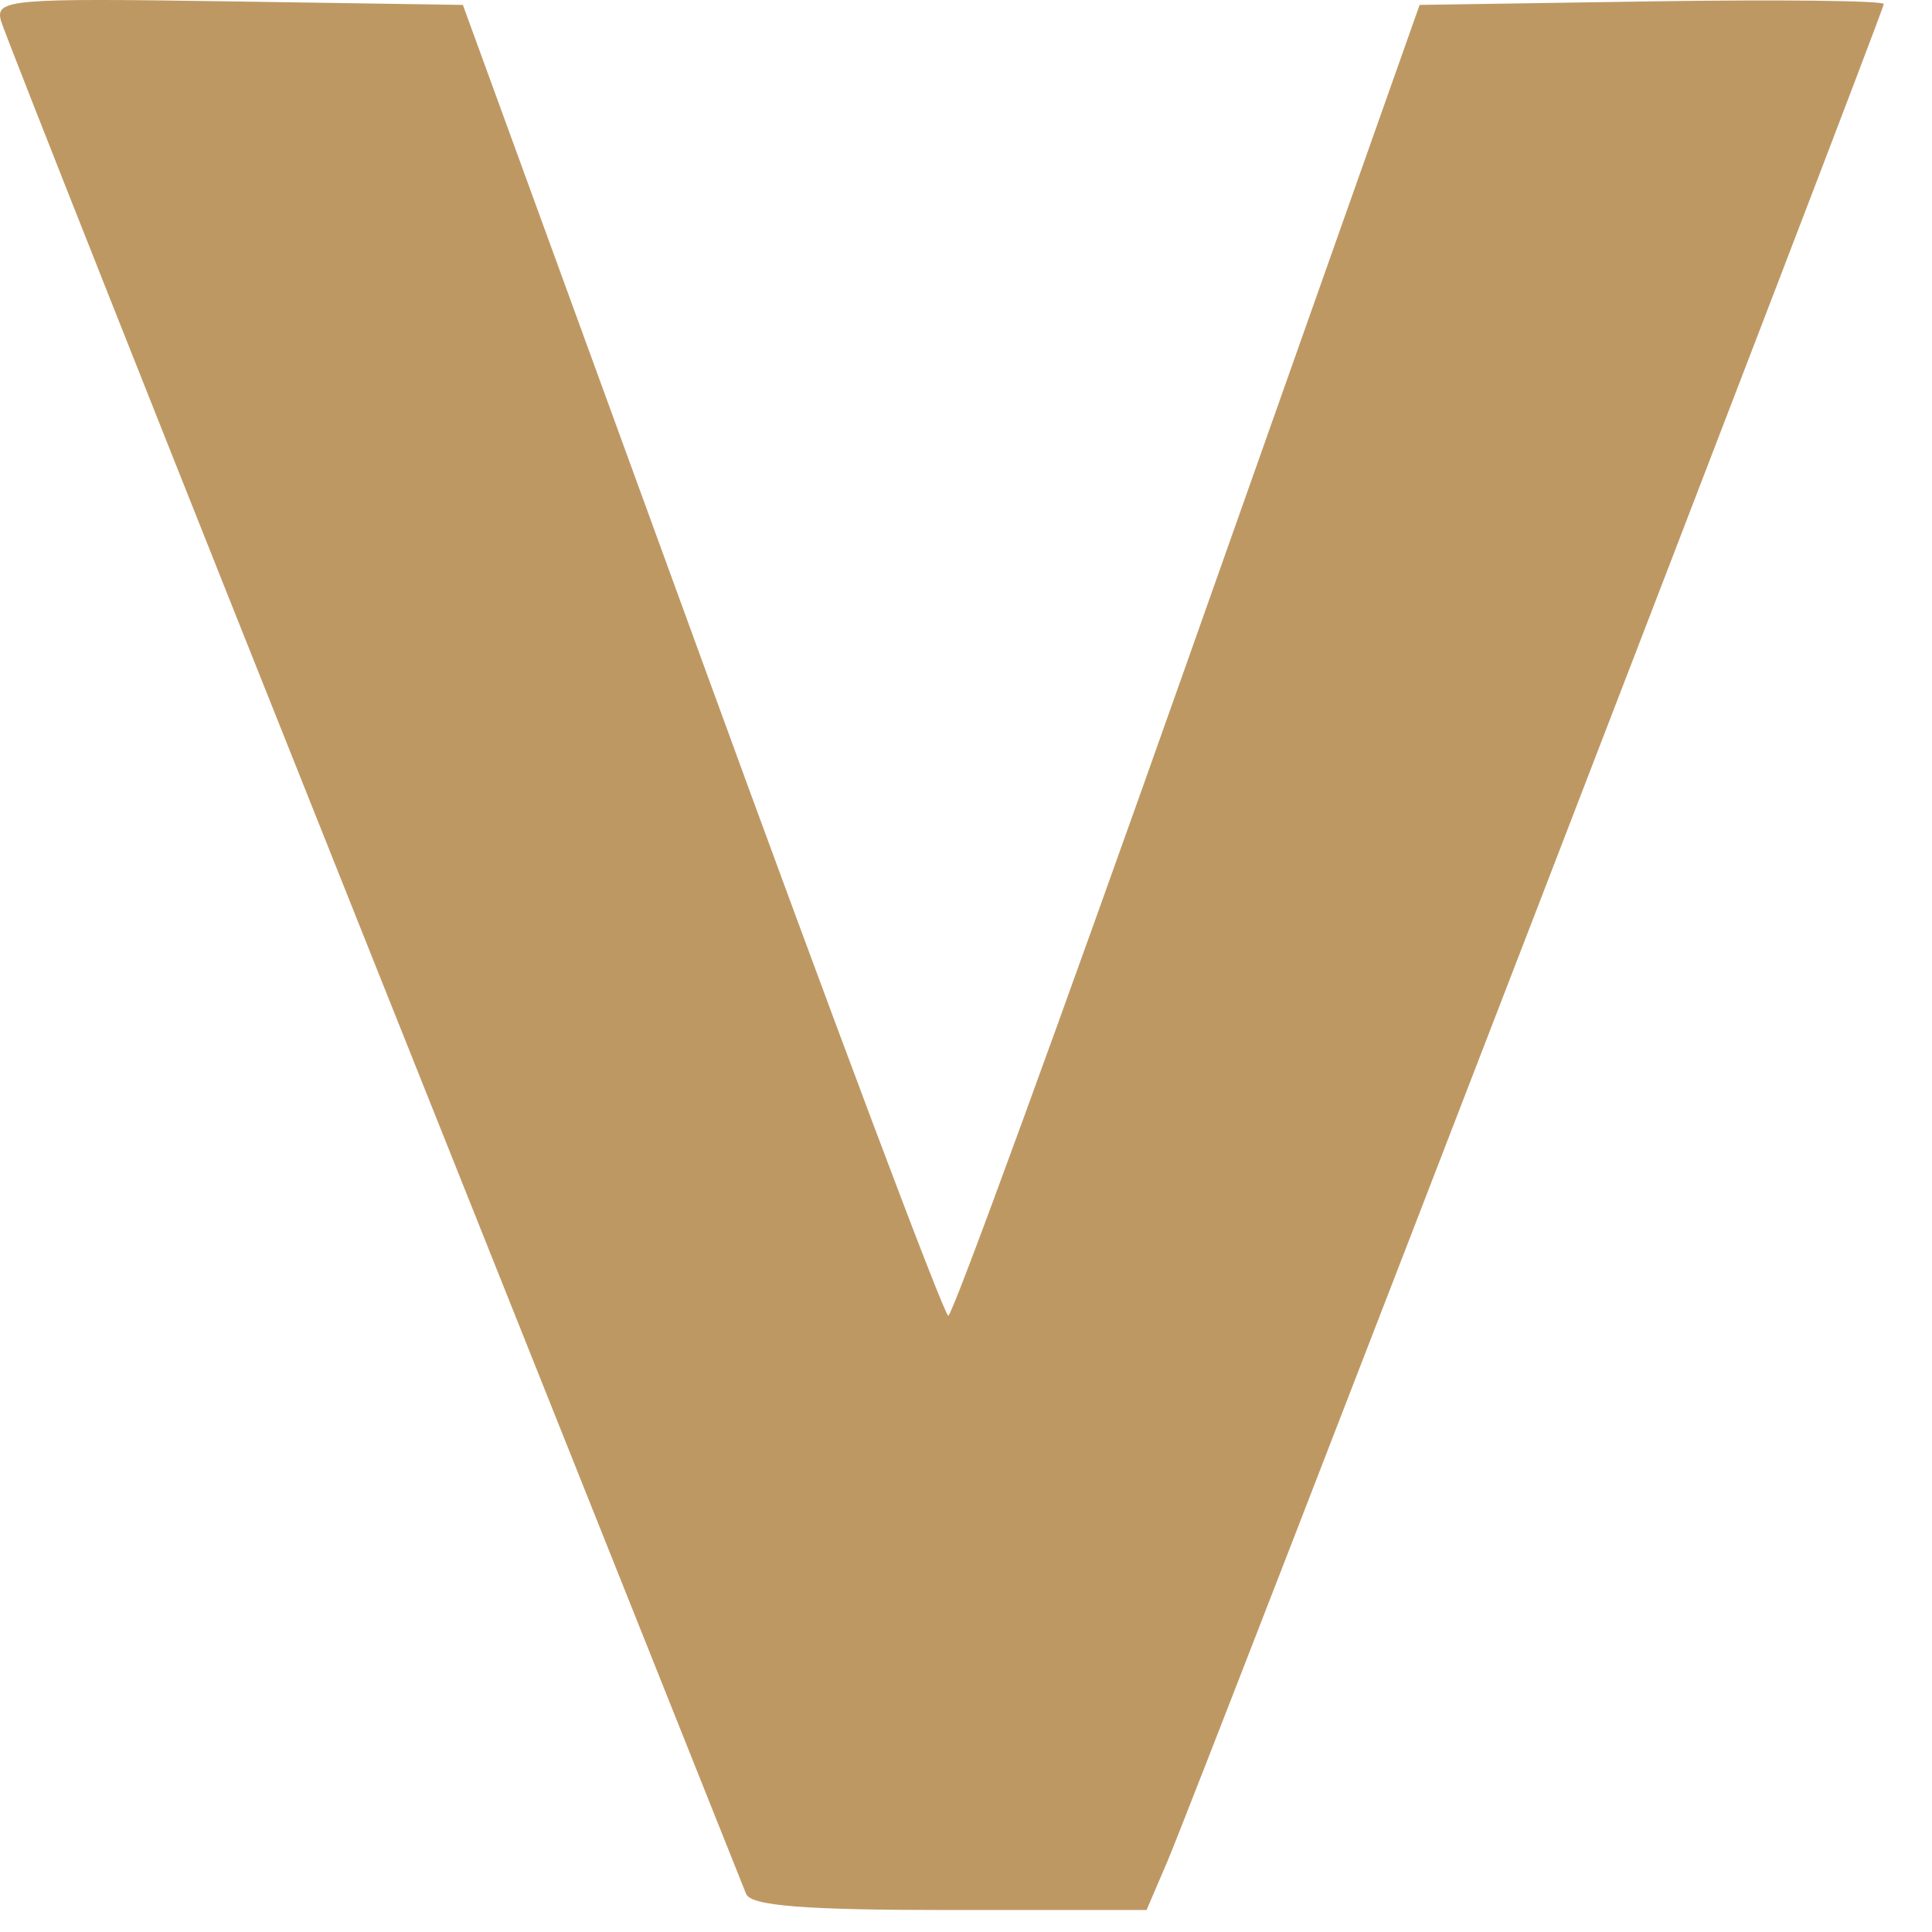 <?xml version="1.0" encoding="UTF-8"?> <svg xmlns="http://www.w3.org/2000/svg" width="24" height="24" viewBox="0 0 24 24" fill="none"> <path d="M4.64 11.934C2.138 5.669 0.055 0.414 0.012 0.258C-0.061 -0.008 0.125 -0.024 2.842 0.017L5.75 0.061L8.719 8.202C10.351 12.679 11.729 16.343 11.78 16.345C11.831 16.346 13.169 12.682 14.754 8.204L17.635 0.061L20.518 0.017C22.103 -0.007 23.401 0.008 23.401 0.05C23.401 0.143 14.865 22.274 14.501 23.125L14.243 23.727H11.795C9.988 23.727 9.326 23.675 9.268 23.526C9.224 23.416 7.142 18.2 4.64 11.934Z" fill="#BE9863"></path> </svg> 